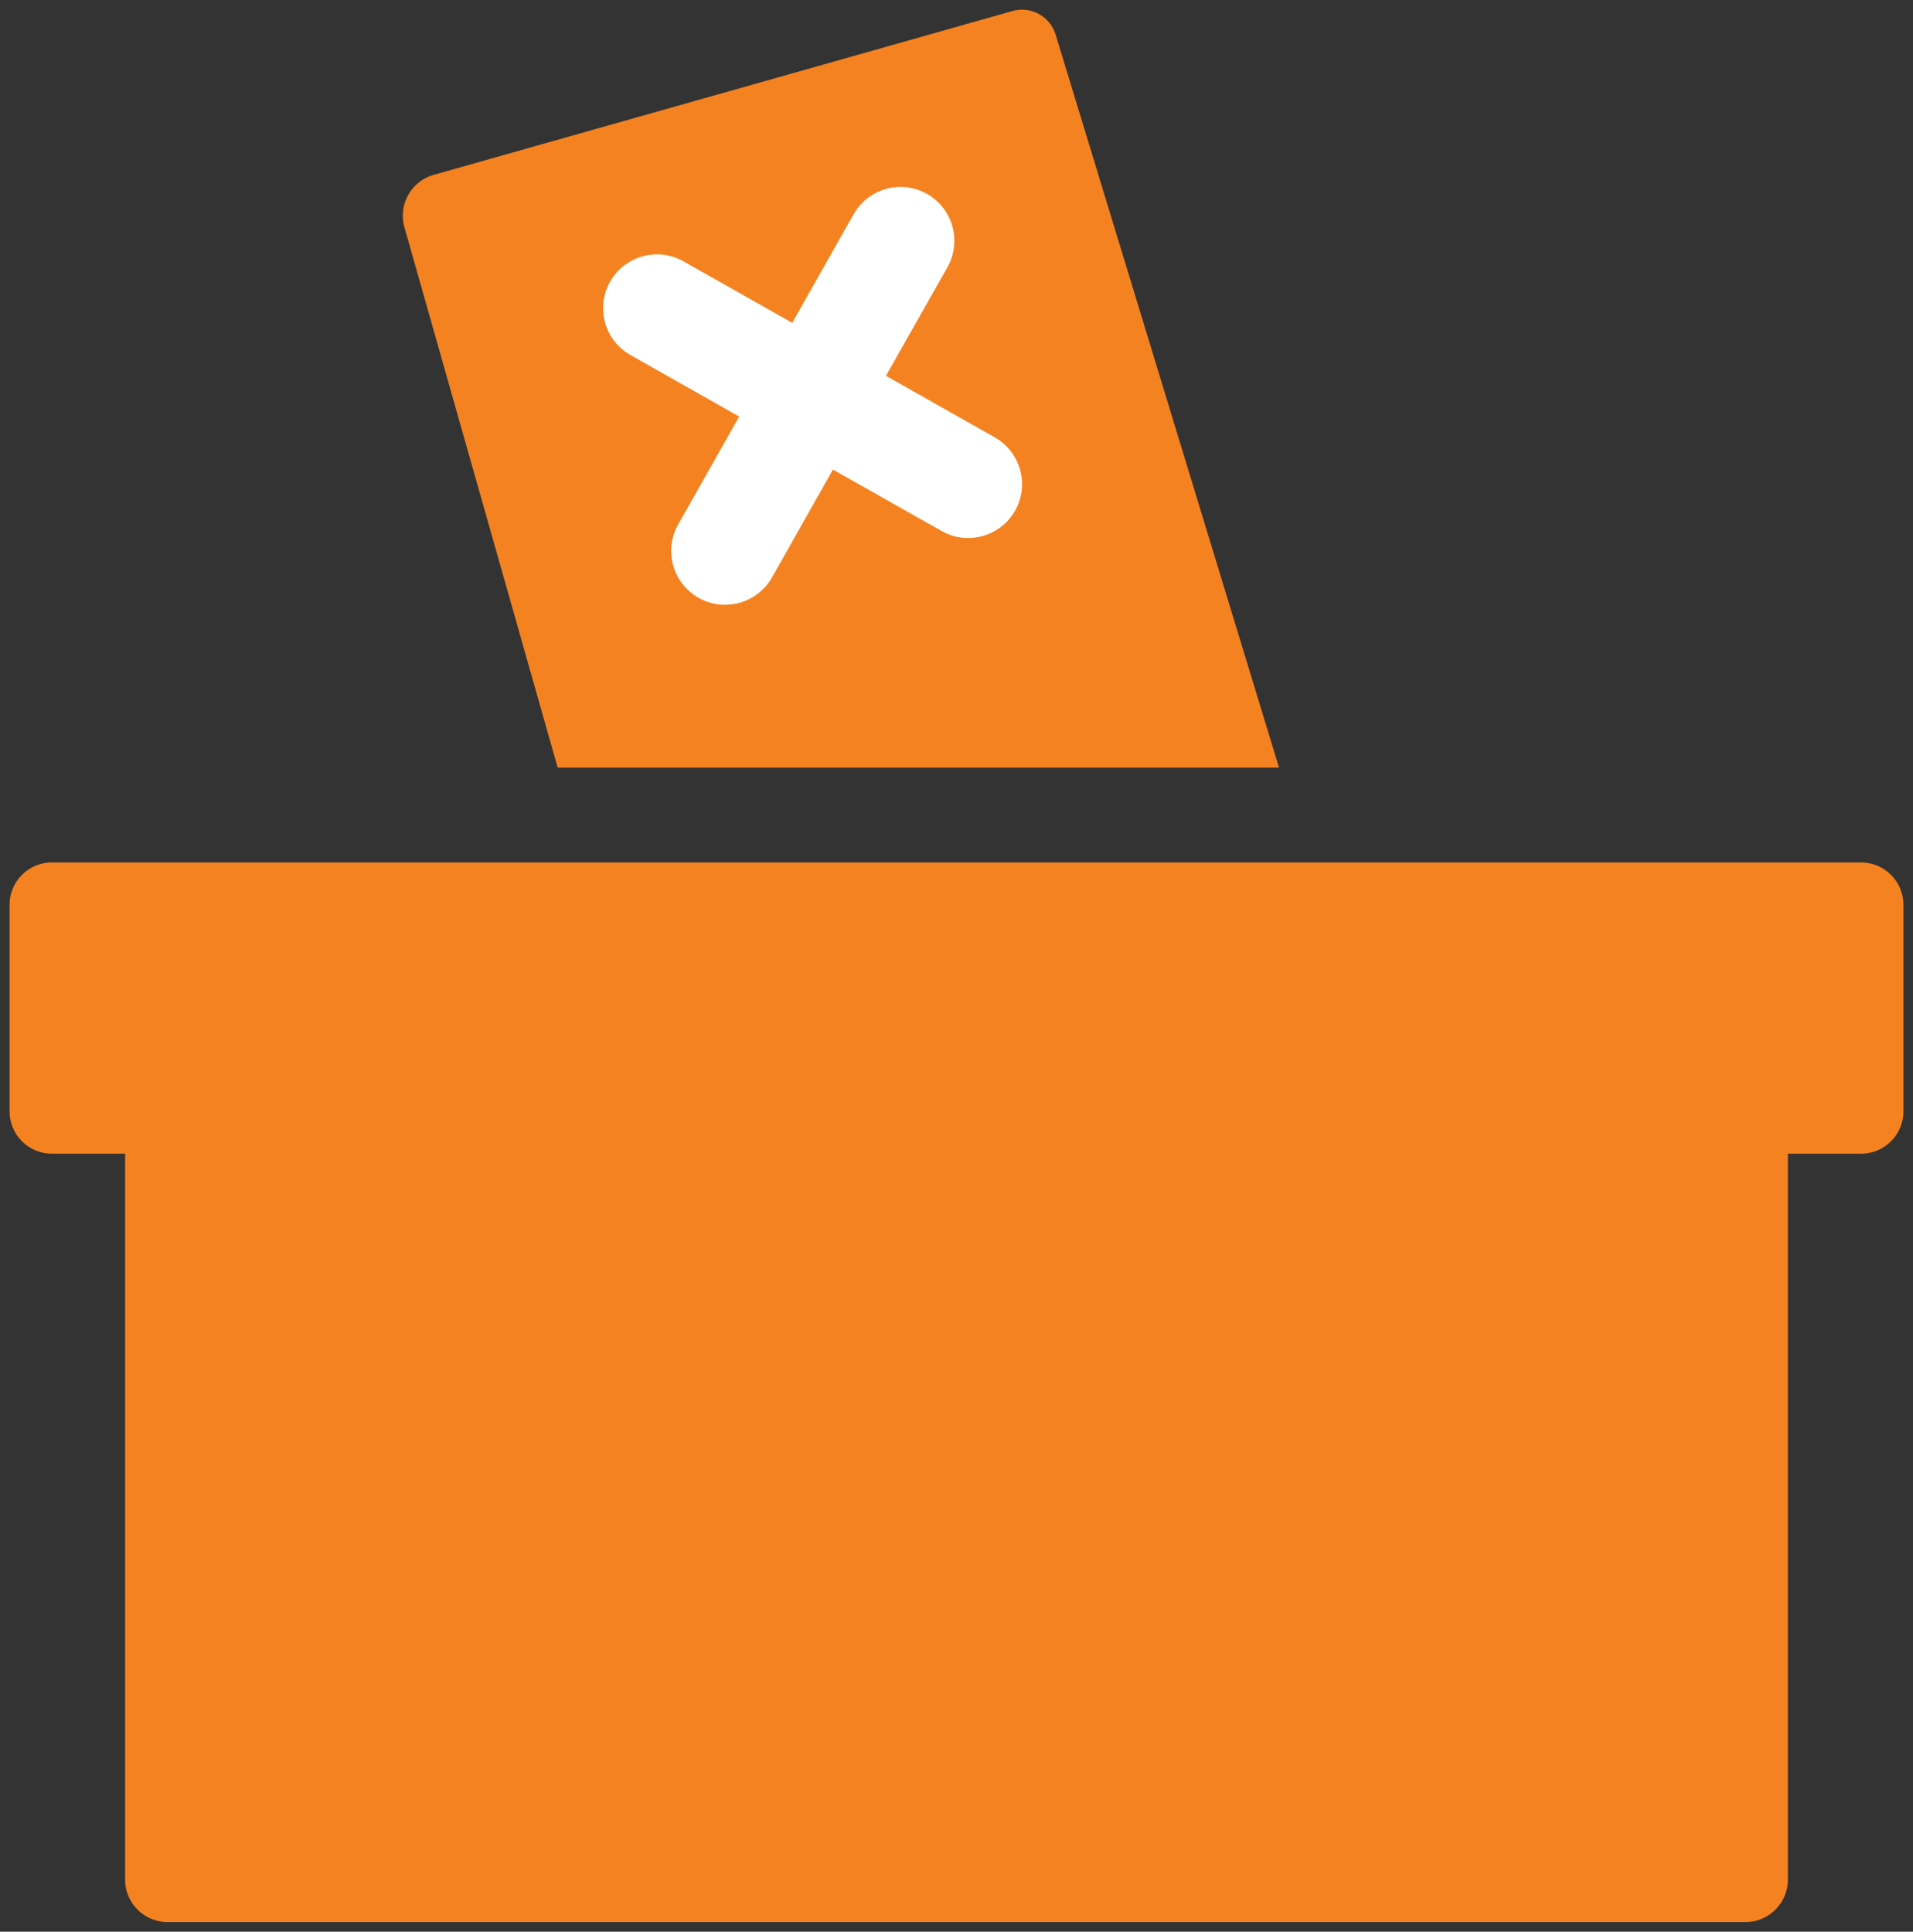 <svg id="Layer_1" data-name="Layer 1" xmlns="http://www.w3.org/2000/svg" viewBox="0 0 411.87 415.92"><rect x="0" y="0" width="411.87" height="415.92" fill="#333333" stroke="none"/><defs><style>.cls-1{fill:#f58220;}.cls-2{fill:#fff;}</style></defs><path class="cls-1" d="M275.38,165.29,227.32,7.59A7.58,7.58,0,0,0,218,2.37L93.37,37.65a9.14,9.14,0,0,0-6.3,11.28l33,116.36Z"/><path class="cls-2" d="M214.16,94.16,190.75,80.92,204,57.51A11.6,11.6,0,0,0,183.8,46.1L170.57,69.51,147.15,56.27a11.59,11.59,0,0,0-11.41,20.18l23.41,13.24L145.91,113.1a11.6,11.6,0,0,0,20.19,11.42l13.23-23.41,23.41,13.23a11.59,11.59,0,0,0,11.42-20.18Z"/><path class="cls-1" d="M400.68,185.7H11.19a9.13,9.13,0,0,0-9.13,9.13v44.45a9.13,9.13,0,0,0,9.13,9.13H26.94v156.3a9.14,9.14,0,0,0,9.13,9.14H375.8a9.14,9.14,0,0,0,9.13-9.14V248.41h15.75a9.13,9.13,0,0,0,9.13-9.13V194.83A9.13,9.13,0,0,0,400.68,185.7Z"/></svg>